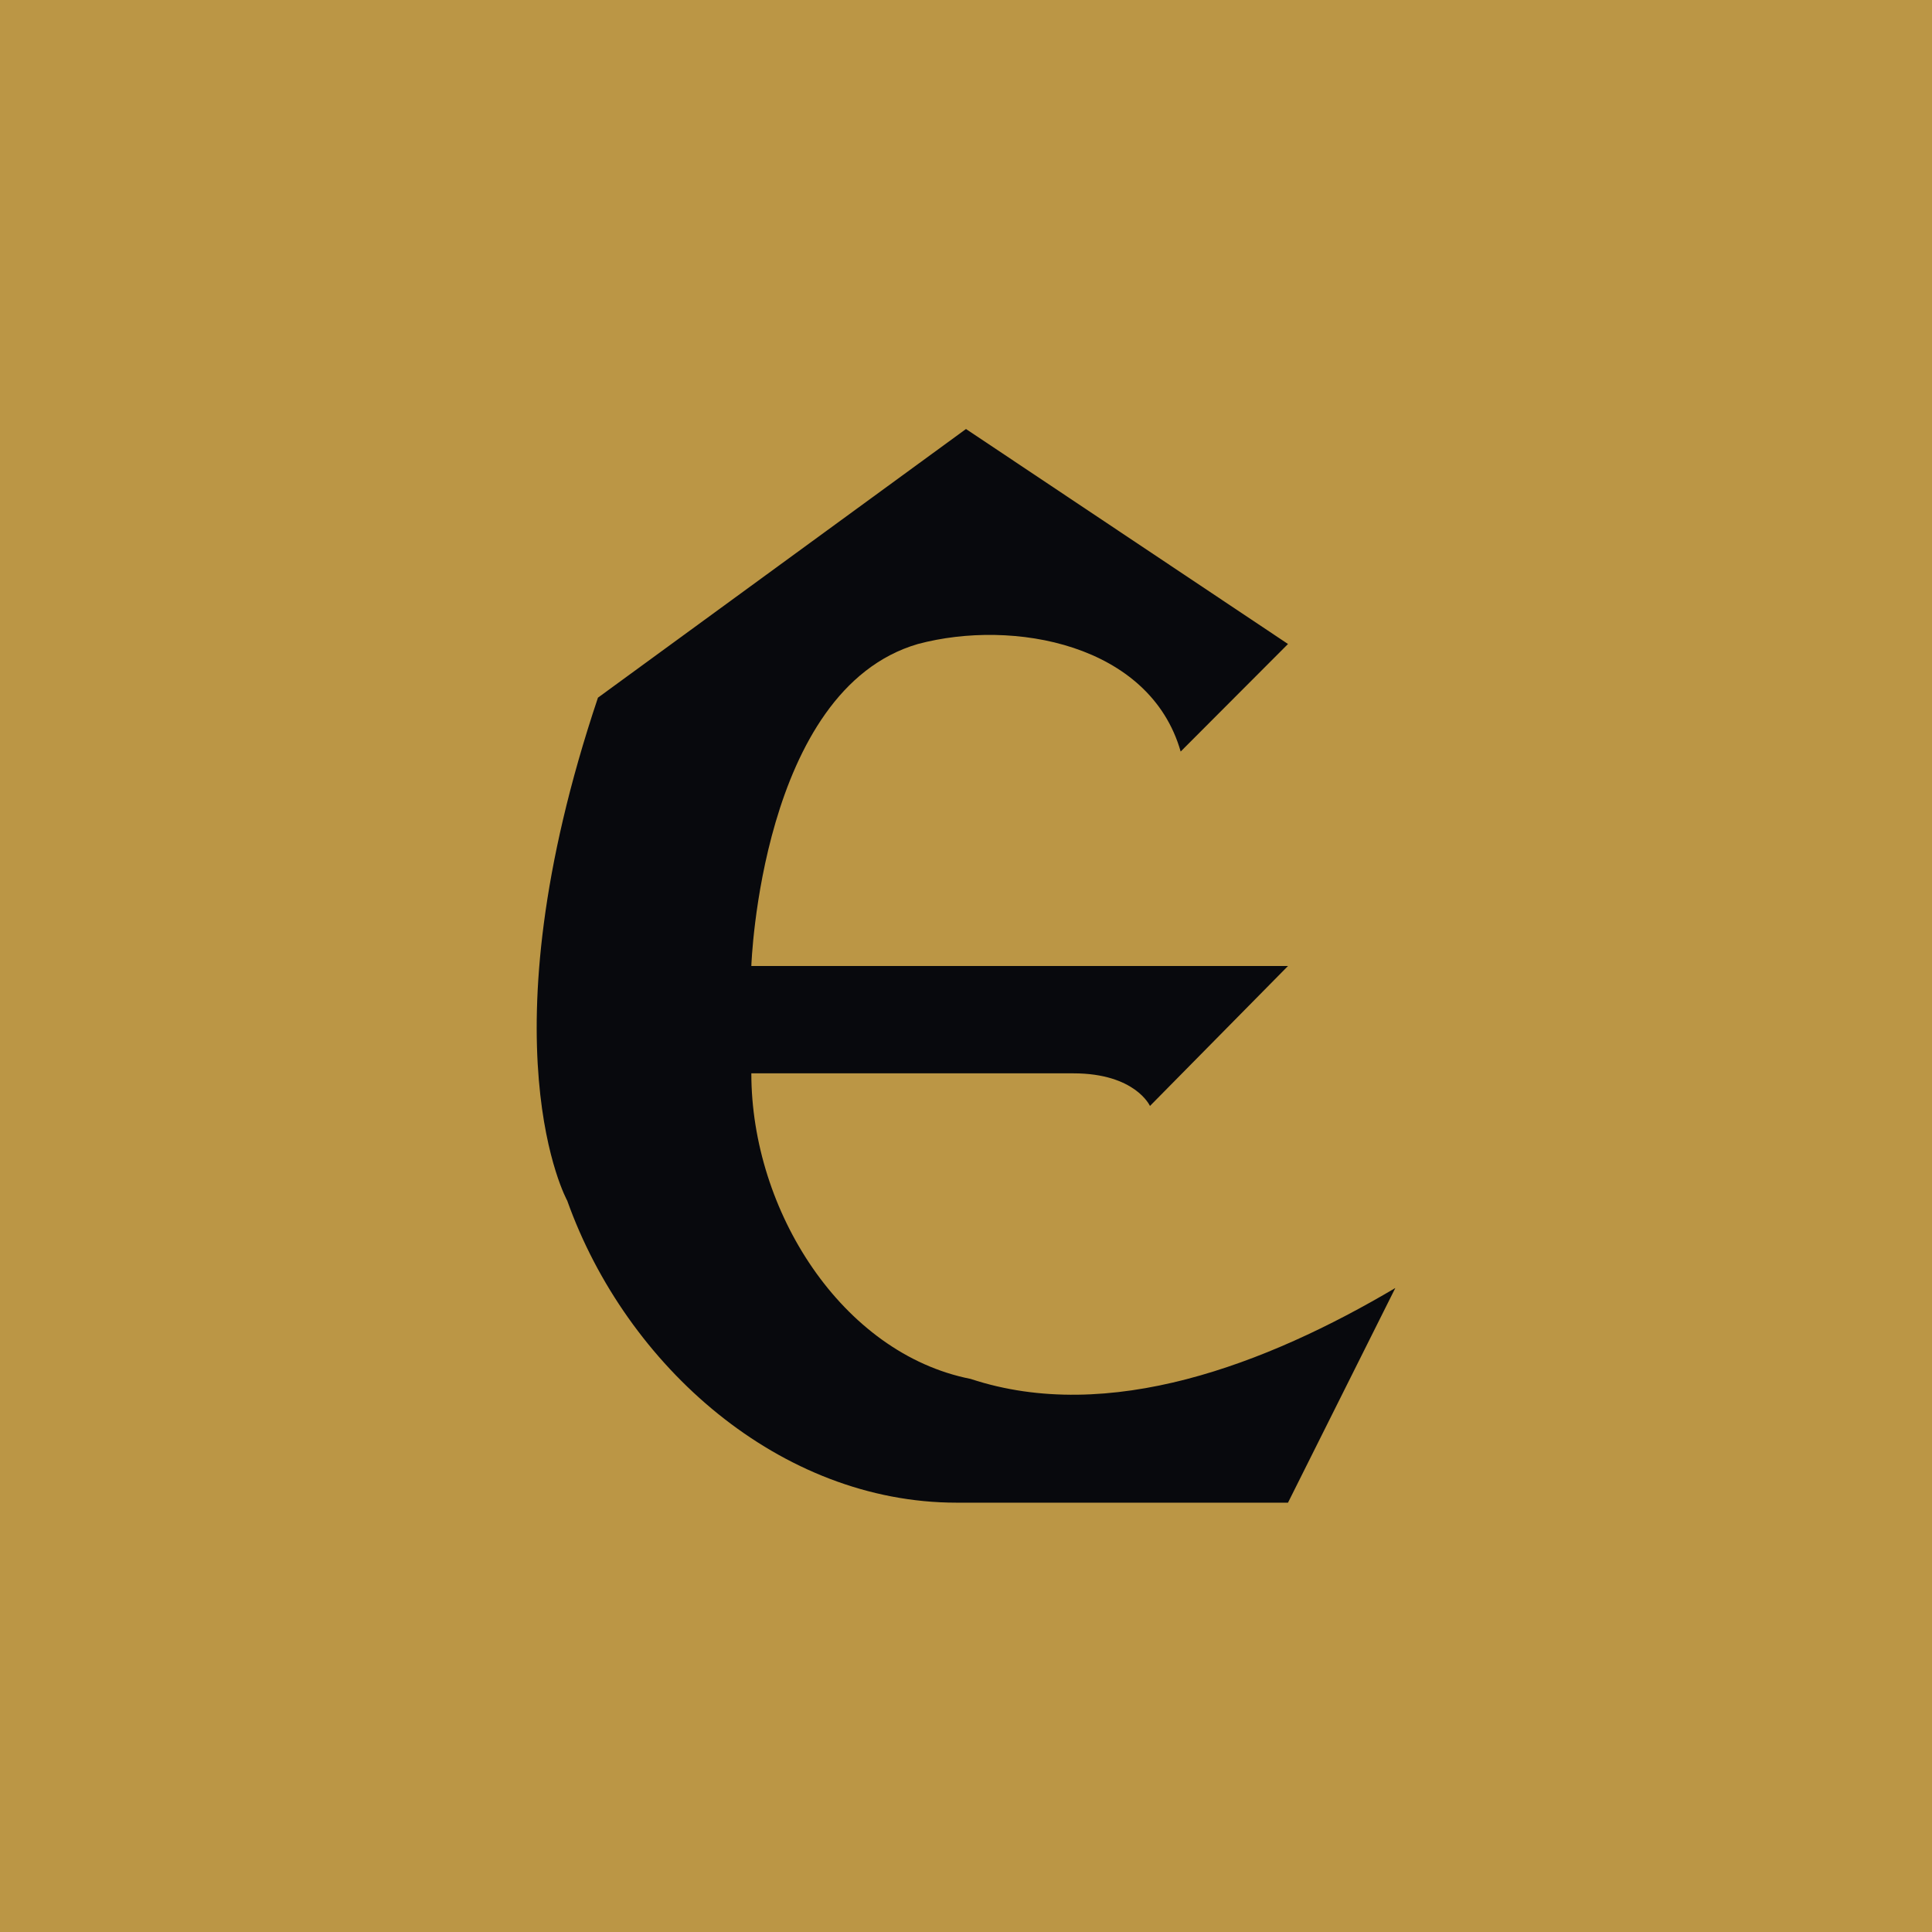 <!-- by TradingView --><svg width="18" height="18" xmlns="http://www.w3.org/2000/svg"><path fill="#BB9645" d="M0 0h18v18H0z"/><path d="M7 9h5l-1.286 1.304S10.578 10 10 10H7c0 1.28.844 2.61 2.043 2.847C10.332 13.273 11.8 12.71 13 12l-1 2H8.912c-1.64 0-3.076-1.268-3.627-2.813 0 0-.802-1.444.286-4.687L9 3.997 12 6l-1 1.002C10.714 6 9.441 5.763 8.552 6 7.086 6.426 7 9 7 9z" fill="#08090D"/></svg>